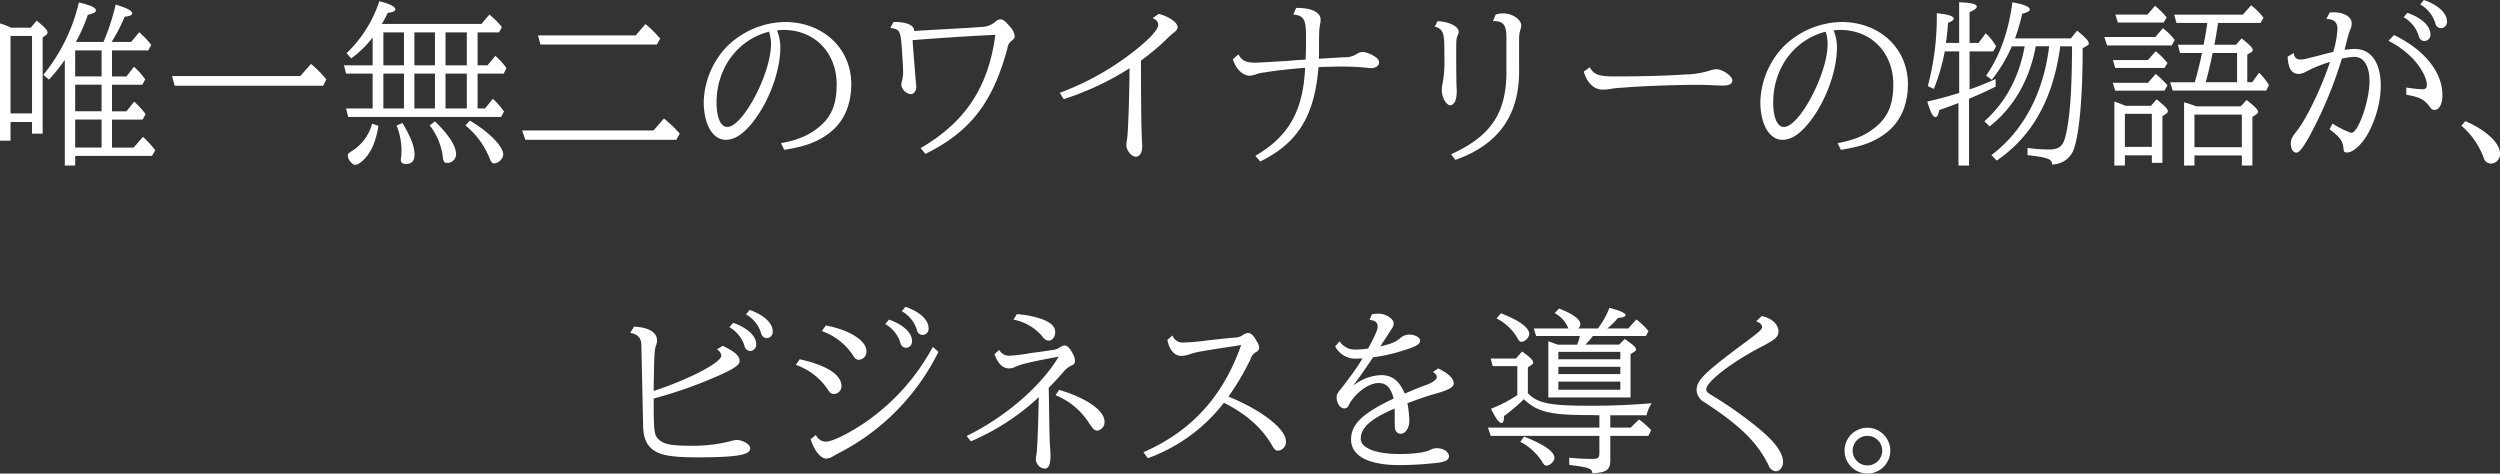 <svg id="グループ_1742" data-name="グループ 1742" xmlns="http://www.w3.org/2000/svg" xmlns:xlink="http://www.w3.org/1999/xlink" width="640" height="121.224" viewBox="0 0 640 121.224">
  <rect x="0" y="0" width="640" height="121.224" fill="#333333" stroke="none"/>
  <defs>
    <clipPath id="clip-path">
      <rect id="長方形_4646" data-name="長方形 4646" width="640" height="121.224" fill="#fff"/>
    </clipPath>
  </defs>
  <g id="グループ_1742-2" data-name="グループ 1742" clip-path="url(#clip-path)">
    <path id="パス_908" data-name="パス 908" d="M2.7,31.243v4.778H0V6A19.559,19.559,0,0,1,2.84,7.081H7.889l1.488-1.8c2.118,1.713,2.8,2.479,2.8,3.066a.767.767,0,0,1-.362.585l-.9.677V34.218H8.2V31.243ZM8.2,9.2H2.7V29.034H8.2Zm18.3,1.533a57.97,57.97,0,0,0,3.109-9.556c2.84.856,4.238,1.577,4.238,2.253,0,.45-.631.721-1.938.856a41.861,41.861,0,0,1-3.336,6.446h5l2.074-2.479A23.526,23.526,0,0,1,38.722,11.5l-.766,1.4H28.669v6.672h3.7l1.938-2.48a19.8,19.8,0,0,1,2.885,3.246l-.766,1.352H28.669v6.807h3.7l1.983-2.479a23.743,23.743,0,0,1,2.93,3.2l-.766,1.4H28.669v7.168h5.545L36.6,35.03a28.632,28.632,0,0,1,3.155,3.425L38.9,39.9H19.248v2.479h-2.66V15.331a45.1,45.1,0,0,1-4.057,5.049l-1.442-1.217A45.78,45.78,0,0,0,20.194.635c2.976.676,4.373,1.352,4.373,2.029,0,.45-.63.811-2.074,1.126a41.931,41.931,0,0,1-3.066,6.942Zm-7.258,8.836h6.761V12.9H19.248Zm0,8.925h6.761V21.686H19.248Zm0,9.286h6.761V30.613H19.248Z" transform="translate(0 -0.004)" fill="#fff"/>
    <path id="パス_909" data-name="パス 909" d="M79.878,16.462A27.089,27.089,0,0,1,83.8,20.429l-.811,1.623h-38l-.676-2.48H77.128Z" transform="translate(-0.265 -0.098)" fill="#fff"/>
    <path id="パス_910" data-name="パス 910" d="M95.925,18.845H89.119l-.542-2.119h7.348V9.6a26.747,26.747,0,0,1-5.5,5.365l-1.173-1.353A32.152,32.152,0,0,0,97.637.317c2.615.631,4.1,1.4,4.1,2.074,0,.451-.585.722-1.938.9a29.966,29.966,0,0,1-1.533,2.84h25.514l2.029-2.39a19.479,19.479,0,0,1,3.2,3.2L128.291,8.3h-5.5v8.429h2.525l2.029-2.433a17.138,17.138,0,0,1,2.84,3.155l-.722,1.4h-6.672V27.77h1.894l2.028-2.479a22.208,22.208,0,0,1,2.841,3.245l-.722,1.4H89.659l-.541-2.164h6.806Zm1.488,13.387c-.631,3.787-1.668,6.311-3.336,8.2C93.04,41.564,92.139,42.2,91.463,42.2c-.766,0-1.894-1.4-1.894-2.3,0-.5.135-.676,1.307-1.4a11.892,11.892,0,0,0,4.913-6.852ZM103.949,8.3H98.674v8.429h5.274Zm0,10.549H98.674V27.77h5.274Zm-.406,12.622c2.119,3.516,3.11,6.041,3.11,8.113,0,1.578-.721,2.39-2.209,2.39-.856,0-1.307-.361-1.307-1.082a1.535,1.535,0,0,1,.046-.406,15.7,15.7,0,0,0,.134-1.938,17.329,17.329,0,0,0-1.261-6.4Zm3.066-14.741h5.274V8.3h-5.274Zm0,11.045h5.274V18.845h-5.274Zm5.274,3.291c3.562,3.47,5.409,6.356,5.409,8.429A2.258,2.258,0,0,1,114.9,41.7c-.631,0-.9-.406-.991-1.4a16.3,16.3,0,0,0-3.382-8.2Zm2.7-14.336h5.454V8.3h-5.454Zm0,11.045h5.454V18.845h-5.454Zm6.221,3.11c4.823,2.8,8.564,6.581,8.564,8.7a2.677,2.677,0,0,1-2.253,2.254c-.541,0-.857-.315-1.127-1.037a21.239,21.239,0,0,0-6.311-8.7Z" transform="translate(-0.53 -0.002)" fill="#fff"/>
    <path id="パス_911" data-name="パス 911" d="M170.765,30.375a29.735,29.735,0,0,1,4.057,3.877l-.9,1.578H135.288l-.811-2.389H168.1ZM166.031,6.213a23.332,23.332,0,0,1,3.2,3.065l.586.631-.857,1.533h-29.8L138.534,9.1h25.018Z" transform="translate(-0.804 -0.037)" fill="#fff"/>
    <path id="パス_912" data-name="パス 912" d="M201.026,36.682c4.553-.857,7.3-2.074,9.962-4.328,3.02-2.57,4.282-5.77,4.282-10.683,0-8.16-5.635-13.975-13.614-13.975a9.957,9.957,0,0,0-1.667.135,11.2,11.2,0,0,1,.856,4.417c0,5.68-2.659,13.209-6.536,18.392-2.615,3.516-5,5.184-7.438,5.184-3.336,0-5.635-3.967-5.635-9.737a21.372,21.372,0,0,1,5.905-14.108,21.662,21.662,0,0,1,14.875-6.312c9.782,0,16.995,6.762,16.995,15.913,0,5.68-2.164,10.188-6.266,12.982-2.84,1.984-5.815,3.021-10.908,3.832Zm-16.5-10.413c0,3.831,1.037,6.266,2.749,6.266,3.967,0,11.18-13.659,11.18-21.188a9.889,9.889,0,0,0-.5-3.2c-8.024,2.029-13.433,9.331-13.433,18.121" transform="translate(-1.084 -0.034)" fill="#fff"/>
    <path id="パス_913" data-name="パス 913" d="M230.123,5.665c3.336-.045,5.319.811,5.274,2.3l1.307-.09c13.659-.766,14.064-.811,15.823-.946a5.635,5.635,0,0,0,3.741-1.4,1.756,1.756,0,0,1,1.217-.541c.676,0,1.307.5,2.524,1.983a3.988,3.988,0,0,1,1.127,2.254c0,.541-.18.811-.946,1.352a2.758,2.758,0,0,0-.9,1.758c-3.741,13.929-9.512,21.411-21.007,27.092l-1.217-1.488c11.4-6.626,17.355-15.6,19.113-28.985-5.409.225-13.7.766-21.188,1.352.09,1.4.136,1.894.227,3.11.045.722.225,2.8.5,6.311.226,2.434.226,2.434.226,2.614,0,.9-.676,1.8-1.4,1.8a2.823,2.823,0,0,1-2.434-2.344,3.924,3.924,0,0,1,.226-1.262,7.99,7.99,0,0,0,.226-2.163c0-.766-.046-1.939-.18-3.652-.407-6.942-.451-7.167-3.111-7.528Z" transform="translate(-1.371 -0.03)" fill="#fff"/>
    <path id="パス_914" data-name="パス 914" d="M272.943,23.777A70.412,70.412,0,0,0,293.228,12.1c3.2-2.659,4.913-4.643,4.913-5.725,0-.766-.5-1.307-1.442-1.713l1.577-1.081c2.66.676,4.823,2.209,4.823,3.381,0,.45-.225.811-.811,1.307A13.7,13.7,0,0,0,300.53,9.8a61.614,61.614,0,0,1-6.806,5.725c0,11,.09,17.445.27,20.871.045.585.045.766.045.991,0,1.758-.631,2.75-1.668,2.75s-2.389-1.623-2.389-2.885a10.734,10.734,0,0,1,.18-1.579c.27-1.757.586-10.773.631-18.167A72.658,72.658,0,0,1,273.935,25.4Z" transform="translate(-1.633 -0.021)" fill="#fff"/>
    <path id="パス_915" data-name="パス 915" d="M318.924,13.941c.9,1.578,1.938,2.118,4.283,2.118.811,0,7.889-.406,9.916-.585.136-.045,1.082-.09,2.029-.135.5-.046.586-.046.992-.09.089-2.118.089-3.381.089-5.86,0-4.463-.5-5.319-3.245-5.68l.722-1.668h.406c3.561,0,5.861,1.172,5.861,2.975a5.107,5.107,0,0,1-.136,1.172c-.269,1.623-.269,2.3-.269,6.761,0,.631,0,.992-.046,2.074h.5c3.471-.225,5.5-.315,6.041-.36a5.339,5.339,0,0,0,3.11-.812,3.041,3.041,0,0,1,1.667-.541,7.55,7.55,0,0,1,2.931,1.127c.81.5,1.171,1.037,1.171,1.578,0,.811-.9,1.442-2.029,1.442-.089,0-.675-.045-1.533-.135-1.712-.18-3.921-.27-5.9-.27-1.533,0-3.832.045-6.041.135-1.037,12.532-5.274,19.429-14.92,24.162l-1.262-1.442c8.565-5,12.216-11.449,12.756-22.538-4.012.315-8.068.765-10.277,1.171a8.863,8.863,0,0,0-2.074.407,6.006,6.006,0,0,1-1.849.45c-1.8,0-3.651-1.848-4.281-4.237Z" transform="translate(-1.899 -0.012)" fill="#fff"/>
    <path id="パス_916" data-name="パス 916" d="M370.224,5.43c3.065.18,5.409,1.353,5.409,2.749a1.7,1.7,0,0,1-.226.812C375,10.028,375,10.073,375,13.905c0,4.237.046,7.528.09,8.429a5.513,5.513,0,0,1,.045.811,8.829,8.829,0,0,1-.316,2.614c-.269.677-.856,1.218-1.306,1.218-1.082,0-2.21-2.029-2.21-3.921a10.5,10.5,0,0,1,.271-1.984,29.419,29.419,0,0,0,.406-5.815c0-4.012-.046-5.319-.271-6.311A2.588,2.588,0,0,0,369.5,6.872ZM385.1,3.762a6.724,6.724,0,0,1,1.938-.315c2.3,0,4.6,1.533,4.6,3.066a2.747,2.747,0,0,1-.18.991,8.65,8.65,0,0,0-.362,2.119v7.933c.226,11.765-5.139,19.474-16.318,23.4l-1.083-1.442c10.459-4.778,14.336-10.819,14.156-21.953V9.8c0-3.471-.767-4.417-3.426-4.373Z" transform="translate(-2.21 -0.021)" fill="#fff"/>
    <path id="パス_917" data-name="パス 917" d="M409.406,17.324c1.082,1.894,2.3,2.344,6.446,2.344,6.672,0,13.748-.18,17.941-.5a22.6,22.6,0,0,0,6.626-1.081,5.192,5.192,0,0,1,1.4-.27c1.578,0,4.1,1.758,4.1,2.84,0,.946-.766,1.352-2.525,1.352-.27,0-.315,0-1.757-.045-2.524-.135-3.02-.135-5.409-.135-5.409,0-14.424.361-18.348.721a6.621,6.621,0,0,0-.765.046,20.519,20.519,0,0,0-2.614.316,11.513,11.513,0,0,1-1.714.134c-2.253,0-3.966-1.578-4.913-4.6Z" transform="translate(-2.44 -0.104)" fill="#fff"/>
    <path id="パス_918" data-name="パス 918" d="M473.153,36.682c4.553-.857,7.3-2.074,9.961-4.328,3.021-2.57,4.283-5.77,4.283-10.683,0-8.16-5.635-13.975-13.614-13.975a9.957,9.957,0,0,0-1.667.135,11.2,11.2,0,0,1,.856,4.417c0,5.68-2.66,13.209-6.536,18.392-2.615,3.516-5,5.184-7.439,5.184-3.335,0-5.634-3.967-5.634-9.737a21.372,21.372,0,0,1,5.905-14.108,21.663,21.663,0,0,1,14.876-6.312c9.782,0,16.994,6.762,16.994,15.913,0,5.68-2.163,10.188-6.265,12.982-2.84,1.984-5.815,3.021-10.908,3.832Zm-16.5-10.413c0,3.831,1.037,6.266,2.749,6.266,3.967,0,11.18-13.659,11.18-21.188a9.889,9.889,0,0,0-.5-3.2c-8.025,2.029-13.433,9.331-13.433,18.121" transform="translate(-2.712 -0.034)" fill="#fff"/>
    <path id="パス_919" data-name="パス 919" d="M507.179,22.9c2.479-.856,4.237-1.578,6.671-2.659v1.938c-2.434,1.217-4.147,1.983-6.806,3.11V42.377h-2.706v-16c-3.065,1.171-3.47,1.306-4.912,1.8-.271,1.261-.542,1.8-.992,1.8-.631,0-1.308-1.307-2.074-3.966,3.741-.9,4.913-1.218,8.159-2.209V13.166h-3.7a48.021,48.021,0,0,1-2.8,9.6l-1.533-.722a68.635,68.635,0,0,0,2.3-18.663c2.974.316,4.327.766,4.327,1.4,0,.316-.451.677-1.442,1.081-.135,1.8-.316,3.606-.542,5.139h3.382V.59c3.02.089,4.508.45,4.508,1.126,0,.407-.541.812-1.848,1.4V11h2.3l1.848-2.479a14.635,14.635,0,0,1,2.66,3.336l-.721,1.307h-6.085Zm23.214-11.044c-1.758,13.343-7.122,23.034-16.273,29.256l-1.352-1.4c8.159-6.131,13.343-15.868,14.786-27.858h-3.427c-1.578,8.564-5.589,15.6-11.81,20.511l-1.352-1.307q8.181-7.3,10.323-19.2H518a37.234,37.234,0,0,1-5.139,8.564l-1.442-1.081c3.425-4.824,5.77-11.315,6.717-18.752,3.021.541,4.463,1.172,4.463,1.848,0,.406-.631.766-1.938,1.081a54.127,54.127,0,0,1-1.848,6.311H533.1l1.623-1.983c2.209,1.848,2.975,2.66,2.975,3.29a.658.658,0,0,1-.406.541l-1.171.677c.045,12.08-.858,22.179-2.3,25.965a5.905,5.905,0,0,1-5.544,3.786c.09-1.352-1.082-1.8-6.266-2.389V37.87a41.453,41.453,0,0,0,5.455.406c2.614,0,3.651-.812,4.281-3.471,1.127-4.6,1.623-11.45,1.669-22.945Z" transform="translate(-2.969 -0.004)" fill="#fff"/>
    <path id="パス_920" data-name="パス 920" d="M556.953,7.221a15.9,15.9,0,0,1,3.02,3.02l-.766,1.4H542.663l-.722-2.164h13.073ZM555.1,18.94a29.817,29.817,0,0,1,3.02,2.886l-.766,1.4H544.736l-.631-2.029h9.016Zm0-5.815a19.182,19.182,0,0,1,3.02,3.021l-.766,1.261H544.736l-.585-2.028h8.97Zm-7.89,29.256h-2.7V26.019c1.082.36,1.714.585,2.886,1.081h6.491l1.442-1.668c2.164,1.757,2.885,2.479,2.885,3.066,0,.225-.134.406-.45.631l-.947.63V41.705h-2.7V39.767h-6.9ZM554.924,1.5A18.566,18.566,0,0,1,557.9,4.47l-.765,1.308h-11.72l-.631-2.029h8.2Zm-.812,27.633h-6.9V37.6h6.9Zm7.213-15.552-.541-2.118h6.581c.316-1.533.766-4.1.947-5.59h-7.89l-.585-2.118h17.58l2.119-2.39a17.358,17.358,0,0,1,3.155,3.156l-.721,1.352H571.062c-.27,1.938-.721,4.554-.946,5.59h5.544L577.1,9.835c2.164,1.758,2.841,2.434,2.841,2.975a.667.667,0,0,1-.406.586l-.992.585v7.077h1.262l1.758-2.434a16.186,16.186,0,0,1,2.524,3.155l-.676,1.4H559.432l-.631-2.118h6.311c.722-2.57,1.307-4.913,1.848-7.483Zm3.7,28.8h-2.66V26.2a24.82,24.82,0,0,1,3.11,1.037h11.405l1.488-1.623c2.209,1.714,2.929,2.48,2.929,3.066a.7.7,0,0,1-.36.541l-1.083.722V42.381h-2.7v-2.57H565.021Zm12.126-13.028H565.021v8.34h12.126Zm-7.483-15.777c-.5,2.57-1.037,4.869-1.758,7.483h8.025V13.576Z" transform="translate(-3.241 -0.008)" fill="#fff"/>
    <path id="パス_921" data-name="パス 921" d="M590.732,13.568c.136,1.172.677,1.668,1.758,1.668.721,0,1.037-.09,4.417-.947,1.849-.5,2.39-.63,3.922-.991a25.063,25.063,0,0,0,1.081-5.905c0-1.713-.946-2.525-2.84-2.525l.857-1.667a7.929,7.929,0,0,1,.946-.046c2.8,0,4.688,1.173,4.688,2.84a3.9,3.9,0,0,1-.45,1.8,20.3,20.3,0,0,0-.811,2.7c-.09.361-.181.857-.361,1.443l-.135.5-.09.315c1.127-.134,2.073-.225,2.615-.225,4.192,0,6.671,3.516,6.671,9.421,0,4.913-1.983,11-4.732,14.425-1.4,1.667-2.8,2.659-3.833,2.659-.811,0-.9-.135-.991-1.172-.18-1.8-.946-2.794-3.562-4.778l.767-1.442a23.512,23.512,0,0,0,4.1,2.118c.5.226.542.226.766.226,1.713,0,4.6-8.159,4.6-13.163,0-3.967-1.442-6.266-3.876-6.266a18.379,18.379,0,0,0-3.2.451A106.548,106.548,0,0,1,594.789,34.8c-1.667,3.021-2.7,4.282-3.381,4.282-.811,0-1.442-.991-1.442-2.3,0-1.037.27-1.623,1.261-2.885,1.895-2.3,4.553-7.258,6.9-12.983.541-1.353,1.037-2.614,1.713-4.554l.18-.5a33.448,33.448,0,0,0-5.9,2.344,4.685,4.685,0,0,1-2.073.721c-1.894,0-2.75-1.4-2.886-4.417ZM619.537,22.4a32.092,32.092,0,0,0,4.147.45c.766,0,1.127-.361,1.127-1.082,0-1.713-1.443-4.417-3.517-6.671a24.1,24.1,0,0,0-6.31-4.643l1.4-1.488c7.8,3.786,12.4,9.467,12.4,15.417,0,2.209-.812,3.741-1.984,3.741-.541,0-.766-.135-1.172-.676-1.487-1.984-2.57-2.57-6.085-3.2Zm.27-19.113c3.651,1.261,5.905,3.38,5.905,5.453A1.584,1.584,0,0,1,624.18,10.5a1.481,1.481,0,0,1-1.262-.766c-.09-.135-.09-.135-.27-.766a8.371,8.371,0,0,0-3.787-4.553ZM624.045,0c3.651,1.262,5.9,3.381,5.9,5.454a1.584,1.584,0,0,1-1.533,1.758,1.48,1.48,0,0,1-1.261-.766c-.09-.135-.09-.135-.271-.766A8.357,8.357,0,0,0,623.1,1.127Z" transform="translate(-3.524)" fill="#fff"/>
    <path id="パス_922" data-name="パス 922" d="M634.911,31.2c5.275,2.253,8.882,5.589,8.882,8.294a2.4,2.4,0,0,1-2.255,2.57,2.047,2.047,0,0,1-1.622-.811c-.136-.181-.136-.181-.451-1.082a20.088,20.088,0,0,0-5.545-7.8Z" transform="translate(-3.792 -0.187)" fill="#fff"/>
    <path id="パス_923" data-name="パス 923" d="M185.99,89.02c3.02,1.4,4.327,2.57,4.327,3.877,0,.857-1.037,1.668-3.7,2.975a113.38,113.38,0,0,1-18.3,6.627c0,8.925.089,9.511,1.578,10.728,1.217.991,3.2,1.352,7.348,1.352a38.574,38.574,0,0,0,10.412-1.082,9.371,9.371,0,0,1,2.029-.406,5.269,5.269,0,0,1,2.209.722c.766.45,1.127.9,1.127,1.487,0,1.668-3.606,2.254-13.524,2.254-6.085,0-9.151-.451-11.045-1.713-1.847-1.172-2.794-3.245-2.84-6.266l-.45-20.781c-.045-1.8-.9-2.749-2.84-3.11l.947-1.578c3.74.135,5.9,1.442,5.9,3.516a3.867,3.867,0,0,1-.27,1.353c-.406,1.126-.451,2.524-.585,10.818v.766c8.97-2.929,17.31-7.257,17.31-9.015a2.045,2.045,0,0,0-1.127-1.623Zm2.659-5.905c3.651,1.262,5.905,3.381,5.905,5.454a1.585,1.585,0,0,1-1.533,1.758,1.481,1.481,0,0,1-1.262-.766c-.09-.135-.09-.135-.27-.766a8.373,8.373,0,0,0-3.786-4.553Zm4.238-3.29c3.651,1.262,5.9,3.381,5.9,5.454a1.584,1.584,0,0,1-1.533,1.758A1.481,1.481,0,0,1,196,86.27c-.09-.135-.09-.135-.27-.766a8.373,8.373,0,0,0-3.787-4.554Z" transform="translate(-0.971 -0.477)" fill="#fff"/>
    <path id="パス_924" data-name="パス 924" d="M205.948,92.441c6.807,1.487,10.684,3.967,10.684,6.807a1.95,1.95,0,0,1-1.894,2.074c-.721,0-1.037-.226-1.622-1.172a16.185,16.185,0,0,0-8.159-6.266Zm4.147,19.383a2.85,2.85,0,0,0,2.525,1.713c1.758,0,6.537-2.389,10.908-5.5a55.26,55.26,0,0,0,16.5-18.753l1.442,1.262a58,58,0,0,1-25.6,25.965c-.676.361-.992.541-1.533.857a3.363,3.363,0,0,1-1.578.5c-1.442,0-3.066-1.983-4.012-4.958Zm2.525-28.038c6.131,1.172,10.413,3.877,10.413,6.581a2.078,2.078,0,0,1-1.894,2.209c-.676,0-.992-.226-1.668-1.307a15.759,15.759,0,0,0-7.844-6.041ZM228.8,82.3c3.652,1.261,5.905,3.38,5.905,5.454a1.584,1.584,0,0,1-1.533,1.757,1.481,1.481,0,0,1-1.262-.766c-.09-.135-.09-.135-.27-.766a8.373,8.373,0,0,0-3.786-4.553Zm4.238-3.291c3.651,1.262,5.905,3.381,5.905,5.454a1.585,1.585,0,0,1-1.533,1.758,1.483,1.483,0,0,1-1.262-.766c-.089-.135-.089-.135-.27-.766a8.365,8.365,0,0,0-3.786-4.553Z" transform="translate(-1.226 -0.473)" fill="#fff"/>
    <path id="パス_925" data-name="パス 925" d="M257.291,90.064a2.869,2.869,0,0,0,2.749,1.487,44.887,44.887,0,0,0,5.273-.676l3.382-.451c1.487-.225,2.253-.36,2.389-.36a4.526,4.526,0,0,0,1.984-.812,1.689,1.689,0,0,1,.946-.315c.676,0,1.307.586,2.074,2.029a3.8,3.8,0,0,1,.586,1.893c0,.631-.136.857-.9,1.218a5.418,5.418,0,0,0-2.118,1.713c-1.442,1.623-2.479,2.749-3.7,3.967l.046,1.713c.135,9.917.18,12.351.36,14.244.046.631.046,1.127.046,1.488,0,2.209-.451,3.245-1.488,3.245a2.49,2.49,0,0,1-2.253-2.434,10.031,10.031,0,0,1,.18-1.4c.18-1.082.407-6.357.542-13.344l.045-1.127a59.626,59.626,0,0,1-17.4,11.315l-1.081-1.353c9.962-4.913,18.978-12.667,23.575-20.33-7.167,1.353-9.376,1.848-11.224,2.659a3.09,3.09,0,0,1-1.442.361c-1.668,0-2.885-1.172-3.786-3.651Zm4.507-9.151a23.782,23.782,0,0,1,6.266,1.217c2.434.857,3.561,1.938,3.561,3.381,0,1.172-.721,2.164-1.622,2.164-.677,0-1.082-.27-1.758-1.172a12.868,12.868,0,0,0-7.3-4.192ZM272.617,100.3c6.942,2.029,11.63,5.274,11.63,8.114a2.17,2.17,0,0,1-1.8,2.3c-.721,0-.992-.226-2.074-1.8a18.379,18.379,0,0,0-8.655-7.258Z" transform="translate(-1.489 -0.484)" fill="#fff"/>
    <path id="パス_926" data-name="パス 926" d="M301.924,86.4a2.722,2.722,0,0,0,2.8,1.8,48.766,48.766,0,0,0,5.724-.5c4.959-.541,5.77-.63,7.484-.766a3.835,3.835,0,0,0,1.983-.63,2.528,2.528,0,0,1,1.307-.542c.812,0,1.442.586,2.345,2.254A2.814,2.814,0,0,1,324.1,89.6a1.124,1.124,0,0,1-.722.992,3.1,3.1,0,0,0-1.488,1.893,69.758,69.758,0,0,1-5.634,9.556c8.428,3.426,14.695,8.3,14.695,11.4a2.247,2.247,0,0,1-1.893,2.435c-.767,0-.992-.226-1.668-1.353-2.525-4.417-6.581-8.024-12.307-10.908a43.124,43.124,0,0,1-19.473,14.2l-1.127-1.533c12.306-5.408,20.375-14.244,25.018-27.452l-.766.135c-9.151,1.4-10.865,1.668-12.442,2.254a8.279,8.279,0,0,1-2.118.406c-1.757,0-3.065-1.533-3.561-4.1Z" transform="translate(-1.761 -0.513)" fill="#fff"/>
    <path id="パス_927" data-name="パス 927" d="M353.253,80.956a10.062,10.062,0,0,1,1.714-.18c1.8,0,3.877,1.307,3.877,2.479a2.29,2.29,0,0,1-.451,1.307c-.135.181-1.172,1.848-2.164,3.336-.45.676-.5.811-.811,1.262,2.885-.676,4.058-1.172,5.139-2.164a3.569,3.569,0,0,1,2.344-.857c1.308,0,2.7.722,2.7,1.443,0,1.036-.722,1.487-4.147,2.569a42.254,42.254,0,0,1-7.889,1.8l-.36.541c-2.3,3.382-3.29,4.779-4.734,6.718a12.379,12.379,0,0,1,7.122-2.7c2.841,0,4.689,1.442,6.085,4.733,2.841-1.217,4.283-1.8,5.59-2.253,1.622-.586,2.614-1.353,2.614-2.029,0-.406-.361-.857-.992-1.261l1.353-.9c2.57,1.218,3.967,2.57,3.967,3.832,0,1.037-1.4,1.757-5.365,2.84-1.217.316-3.967,1.262-6.491,2.253a27.562,27.562,0,0,1,.495,4.463c0,1.8-.991,3.336-2.164,3.336a1.366,1.366,0,0,1-1.306-.766c-.27-.631-.27-.631-.27-3.877,0-.631,0-1.172-.045-1.8-6.042,2.57-8.655,4.869-8.655,7.709,0,2.389,3.831,3.921,9.961,3.921,3.517,0,6.627-.406,7.8-1.037a3.53,3.53,0,0,1,1.757-.451c1.623,0,3.066.947,3.066,2.029,0,.9-.721,1.353-2.57,1.668a89.385,89.385,0,0,1-10.053.631c-8.023,0-12.441-2.344-12.441-6.581,0-3.877,2.976-6.717,10.909-10.458-.766-2.84-1.848-3.966-3.877-3.966-2.21,0-5.094,1.893-6.942,4.507a6.026,6.026,0,0,0-.676,1.172,1.2,1.2,0,0,1-1.172.812c-1.037,0-1.938-1.353-1.938-2.84,0-.677.225-1.127.991-2.029.542-.631.721-.9,2.029-2.66.27-.36.315-.406.541-.722a47.432,47.432,0,0,0,3.066-4.553c-.541.046-.992.046-1.353.046a5.823,5.823,0,0,1-5.635-3.11L345,87.852a4.563,4.563,0,0,0,4.012,2.119,22.553,22.553,0,0,0,3.291-.27c1.848-3.425,2.434-4.823,2.434-5.635,0-1.037-.677-1.578-2.074-1.668Z" transform="translate(-2.057 -0.483)" fill="#fff"/>
    <path id="パス_928" data-name="パス 928" d="M414.529,109.933h5.23l2.118-2.074a20.576,20.576,0,0,1,3.111,2.749l-.722,1.442h-9.737v6.176c0,2.525-.946,3.245-4.6,3.382-.046-1.173-.857-1.488-5.905-2.119v-1.848a52.81,52.81,0,0,0,5.86.315c1.488,0,1.849-.27,1.849-1.442v-4.463H383.921l-.721-2.118h28.534v-3.155l-2.75-.046c-9.872,0-13.162-.811-16.588-4.057a44.9,44.9,0,0,1-5.049,4.282c-.045,1.262-.226,1.8-.676,1.8-.631,0-1.578-1.307-2.66-3.651a36.276,36.276,0,0,0,6.717-3.471V94.2h-6.311l-.5-1.938h6.447l1.577-1.8c2.073,1.442,2.84,2.254,2.84,2.84,0,.226-.09.361-.361.542l-.992.676v6.626c2.57,2.614,5.59,3.2,16.228,3.2,5.23,0,9.42-.181,15.462-.631a8.977,8.977,0,0,0-1.308,3.066h-9.286ZM386.535,80.677c4.689,1.8,7.258,3.7,7.258,5.319a2.393,2.393,0,0,1-1.983,1.984c-.361,0-.677-.225-.992-.857a13.018,13.018,0,0,0-5.409-5.138Zm5.906,31.555c5.229,2.074,7.8,3.877,7.8,5.5a2.392,2.392,0,0,1-2.028,1.938c-.406,0-.721-.225-1.082-.9a14.365,14.365,0,0,0-5.634-5.185Zm6.22-10.008V87.844l.451.135c.766.315,1.713.631,1.938.722h5a12.521,12.521,0,0,0,.676-2.209h-11.18l-.63-1.939h8.88a7.553,7.553,0,0,0-3.516-3.921l1.127-1.172c3.606,1.4,5.454,2.749,5.454,4.057a1.382,1.382,0,0,1-.586,1.037h5.094a21.429,21.429,0,0,0,2.93-5.273c2.749.721,4.147,1.352,4.147,1.848,0,.361-.631.631-1.984.766a18.913,18.913,0,0,1-2.7,2.659h5.364l2.074-2.3a18.716,18.716,0,0,1,3.11,2.974l-.676,1.263H410.066l-.135.18a20.392,20.392,0,0,1-1.8,2.029h8.655l1.442-1.442c2.209,1.487,2.885,2.163,2.885,2.7,0,.181-.134.361-.406.542l-.992.63v11.089ZM417.1,90.549H401.23v1.893H417.1Zm0,3.832H401.23v1.848H417.1Zm0,3.786H401.23v2.074H417.1Z" transform="translate(-2.292 -0.474)" fill="#fff"/>
    <path id="パス_929" data-name="パス 929" d="M453.623,81.411c2.524.5,4.282,2.118,4.282,3.921,0,1.353-.811,2.074-4.1,3.787-7.573,3.877-14.38,9.06-14.38,11,0,.631.18.811,1.578,1.668,6.176,3.741,12.667,8.655,15.417,11.72,1.713,1.938,2.659,3.741,2.659,5.184,0,1.352-.811,2.434-1.848,2.434a2.139,2.139,0,0,1-1.848-1.488c-2.841-5.86-7.3-10.232-16.454-16.183a3.723,3.723,0,0,1-1.983-3.11c0-2.525,1.983-4.463,12.982-12.622,3.02-2.253,3.787-2.93,3.787-3.516s-.5-1.082-1.533-1.488Z" transform="translate(-2.613 -0.487)" fill="#fff"/>
    <path id="パス_930" data-name="パス 930" d="M486.763,116.023a5.86,5.86,0,1,1-5.816-5.861,5.906,5.906,0,0,1,5.816,5.861m-9.647,0a3.787,3.787,0,1,0,3.787-3.787,3.81,3.81,0,0,0-3.787,3.787" transform="translate(-2.841 -0.659)" fill="#fff"/>
  </g>
</svg>
